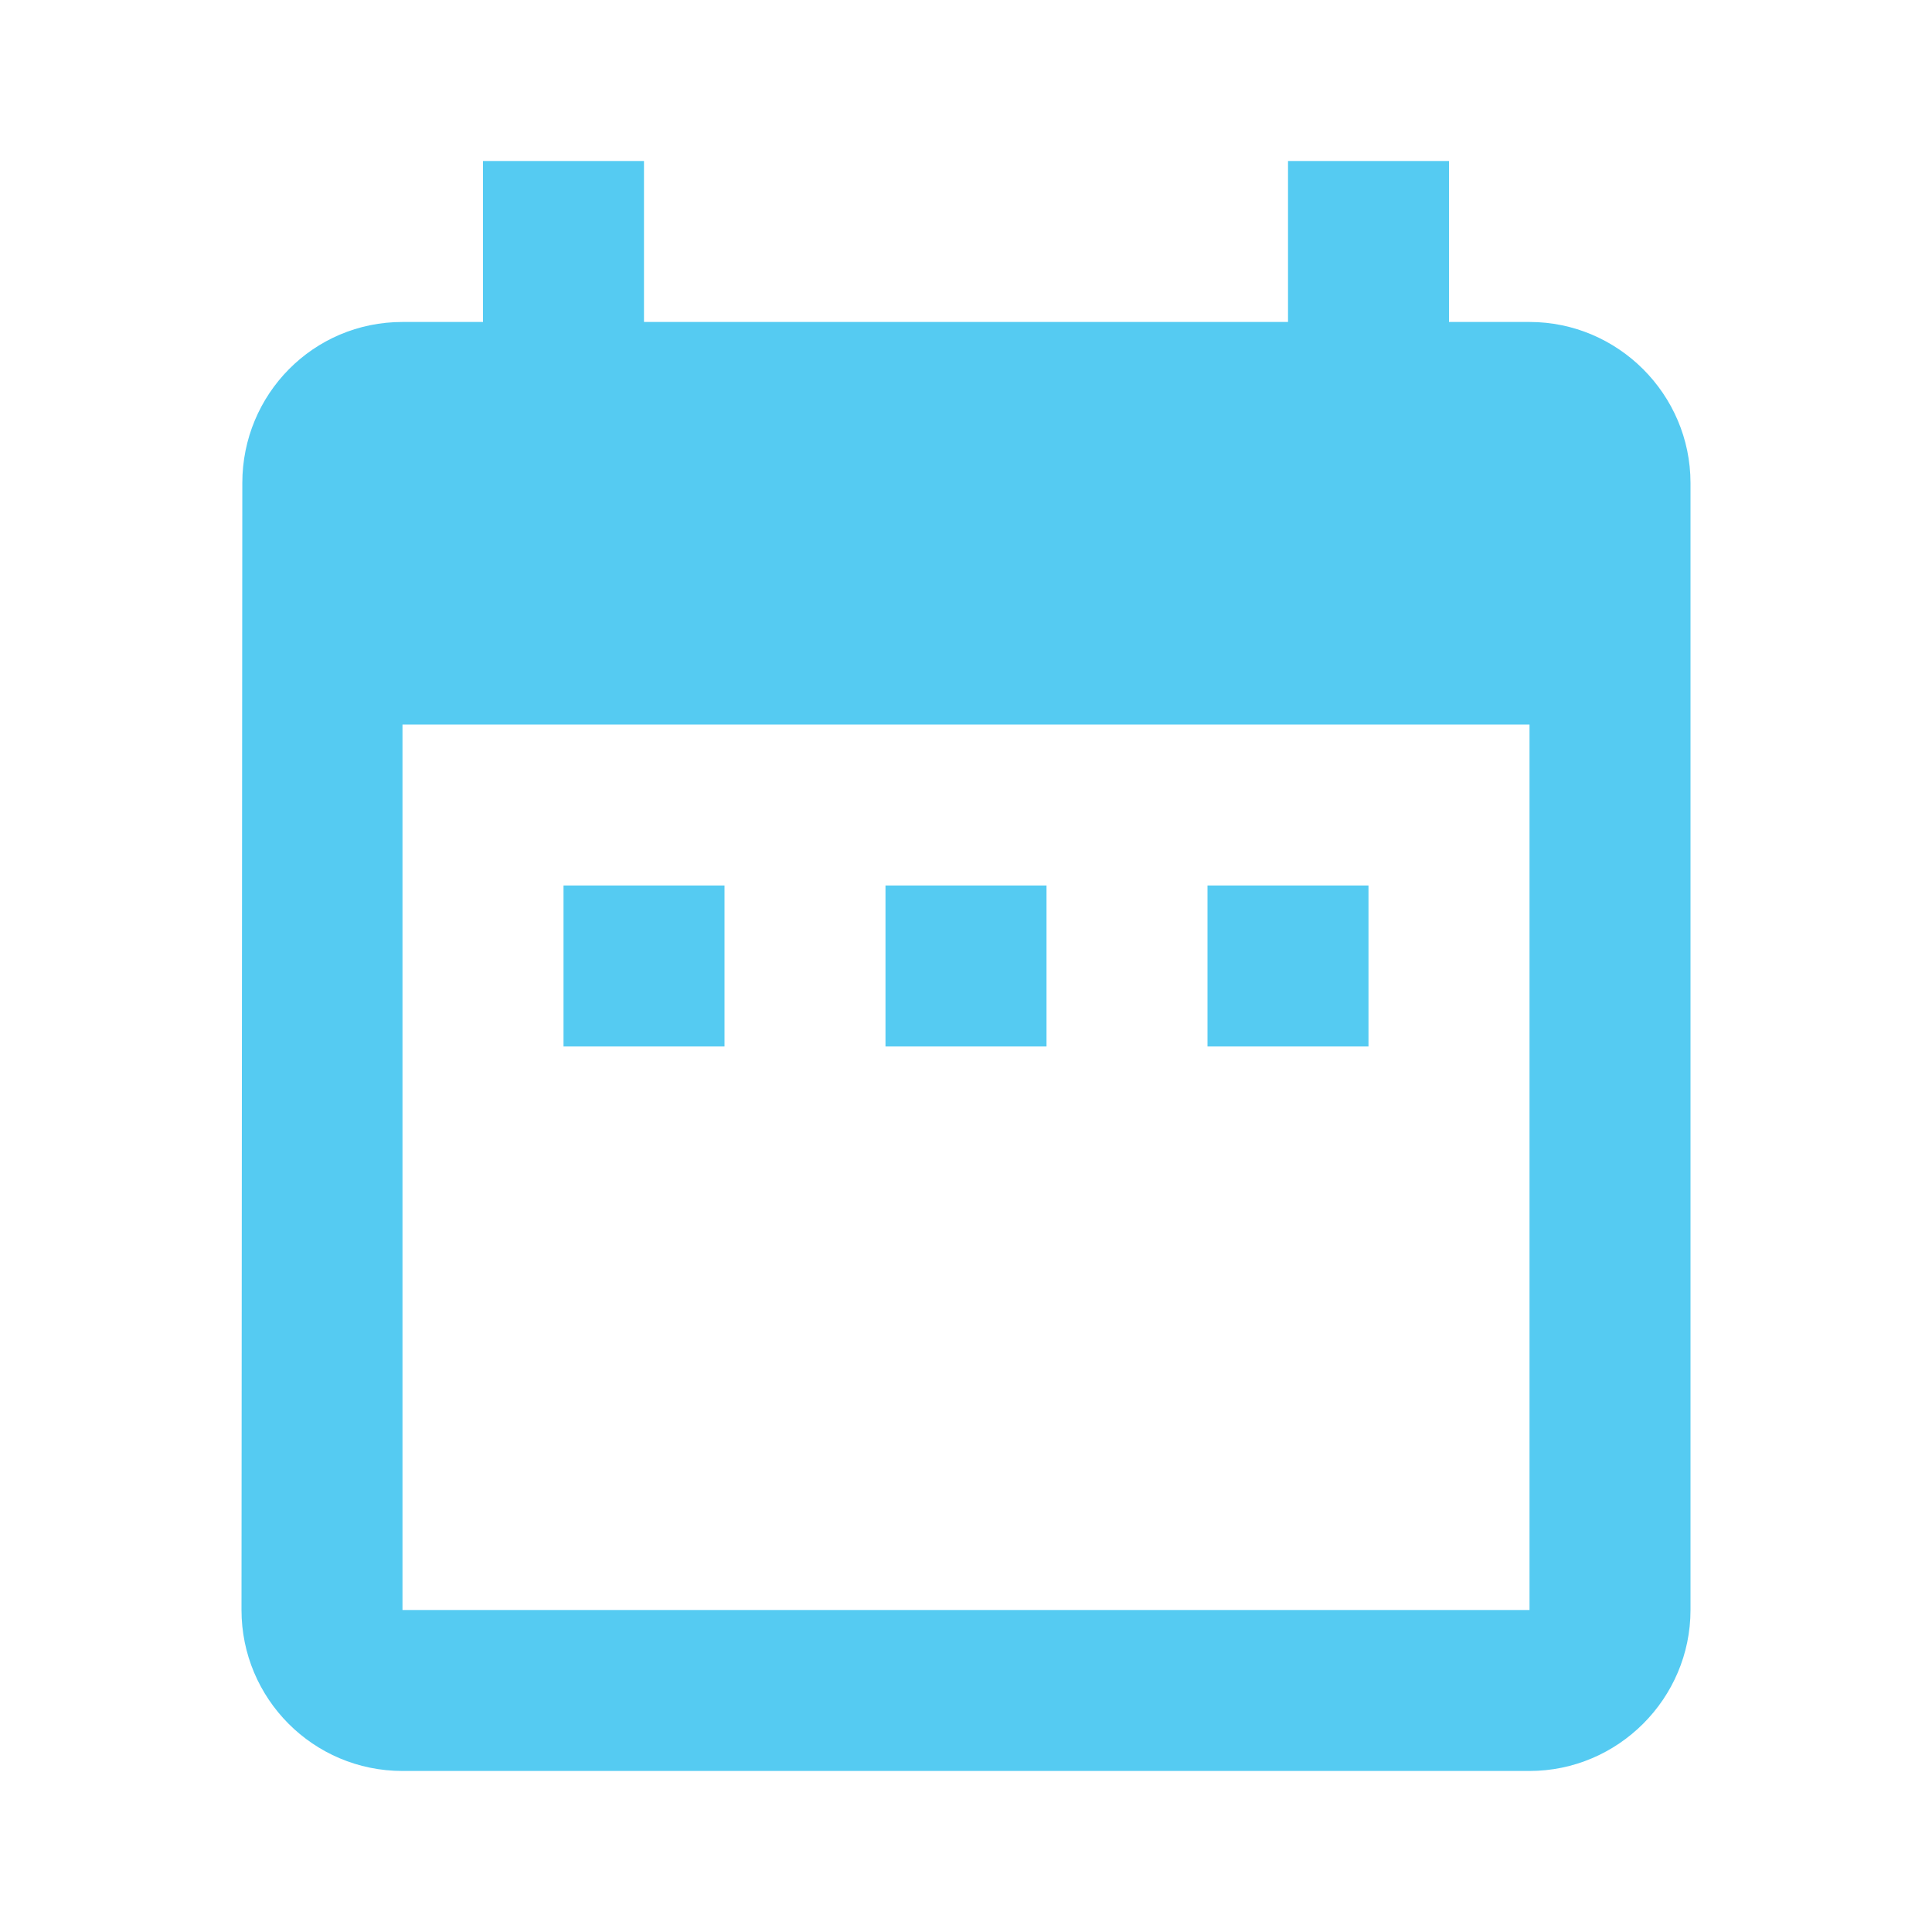 <svg width="40" height="40" viewBox="0 0 40 40" fill="none" xmlns="http://www.w3.org/2000/svg">
<path fill-rule="evenodd" clip-rule="evenodd" d="M31.667 6.666H30V3.333H26.667V6.666H13.333V3.333H10V6.666H8.333C6.483 6.666 5.017 8.166 5.017 10L5 33.333C5 35.166 6.483 36.666 8.333 36.666H31.667C33.5 36.666 35 35.166 35 33.333V10C35 8.166 33.5 6.666 31.667 6.666ZM11.667 18.333V21.666H15V18.333H11.667ZM21.667 18.333H18.333V21.666H21.667V18.333ZM25 18.333H28.333V21.666H25V18.333ZM8.333 33.333H31.667V15H8.333V33.333Z" fill="#55CBF2"/>
</svg>
